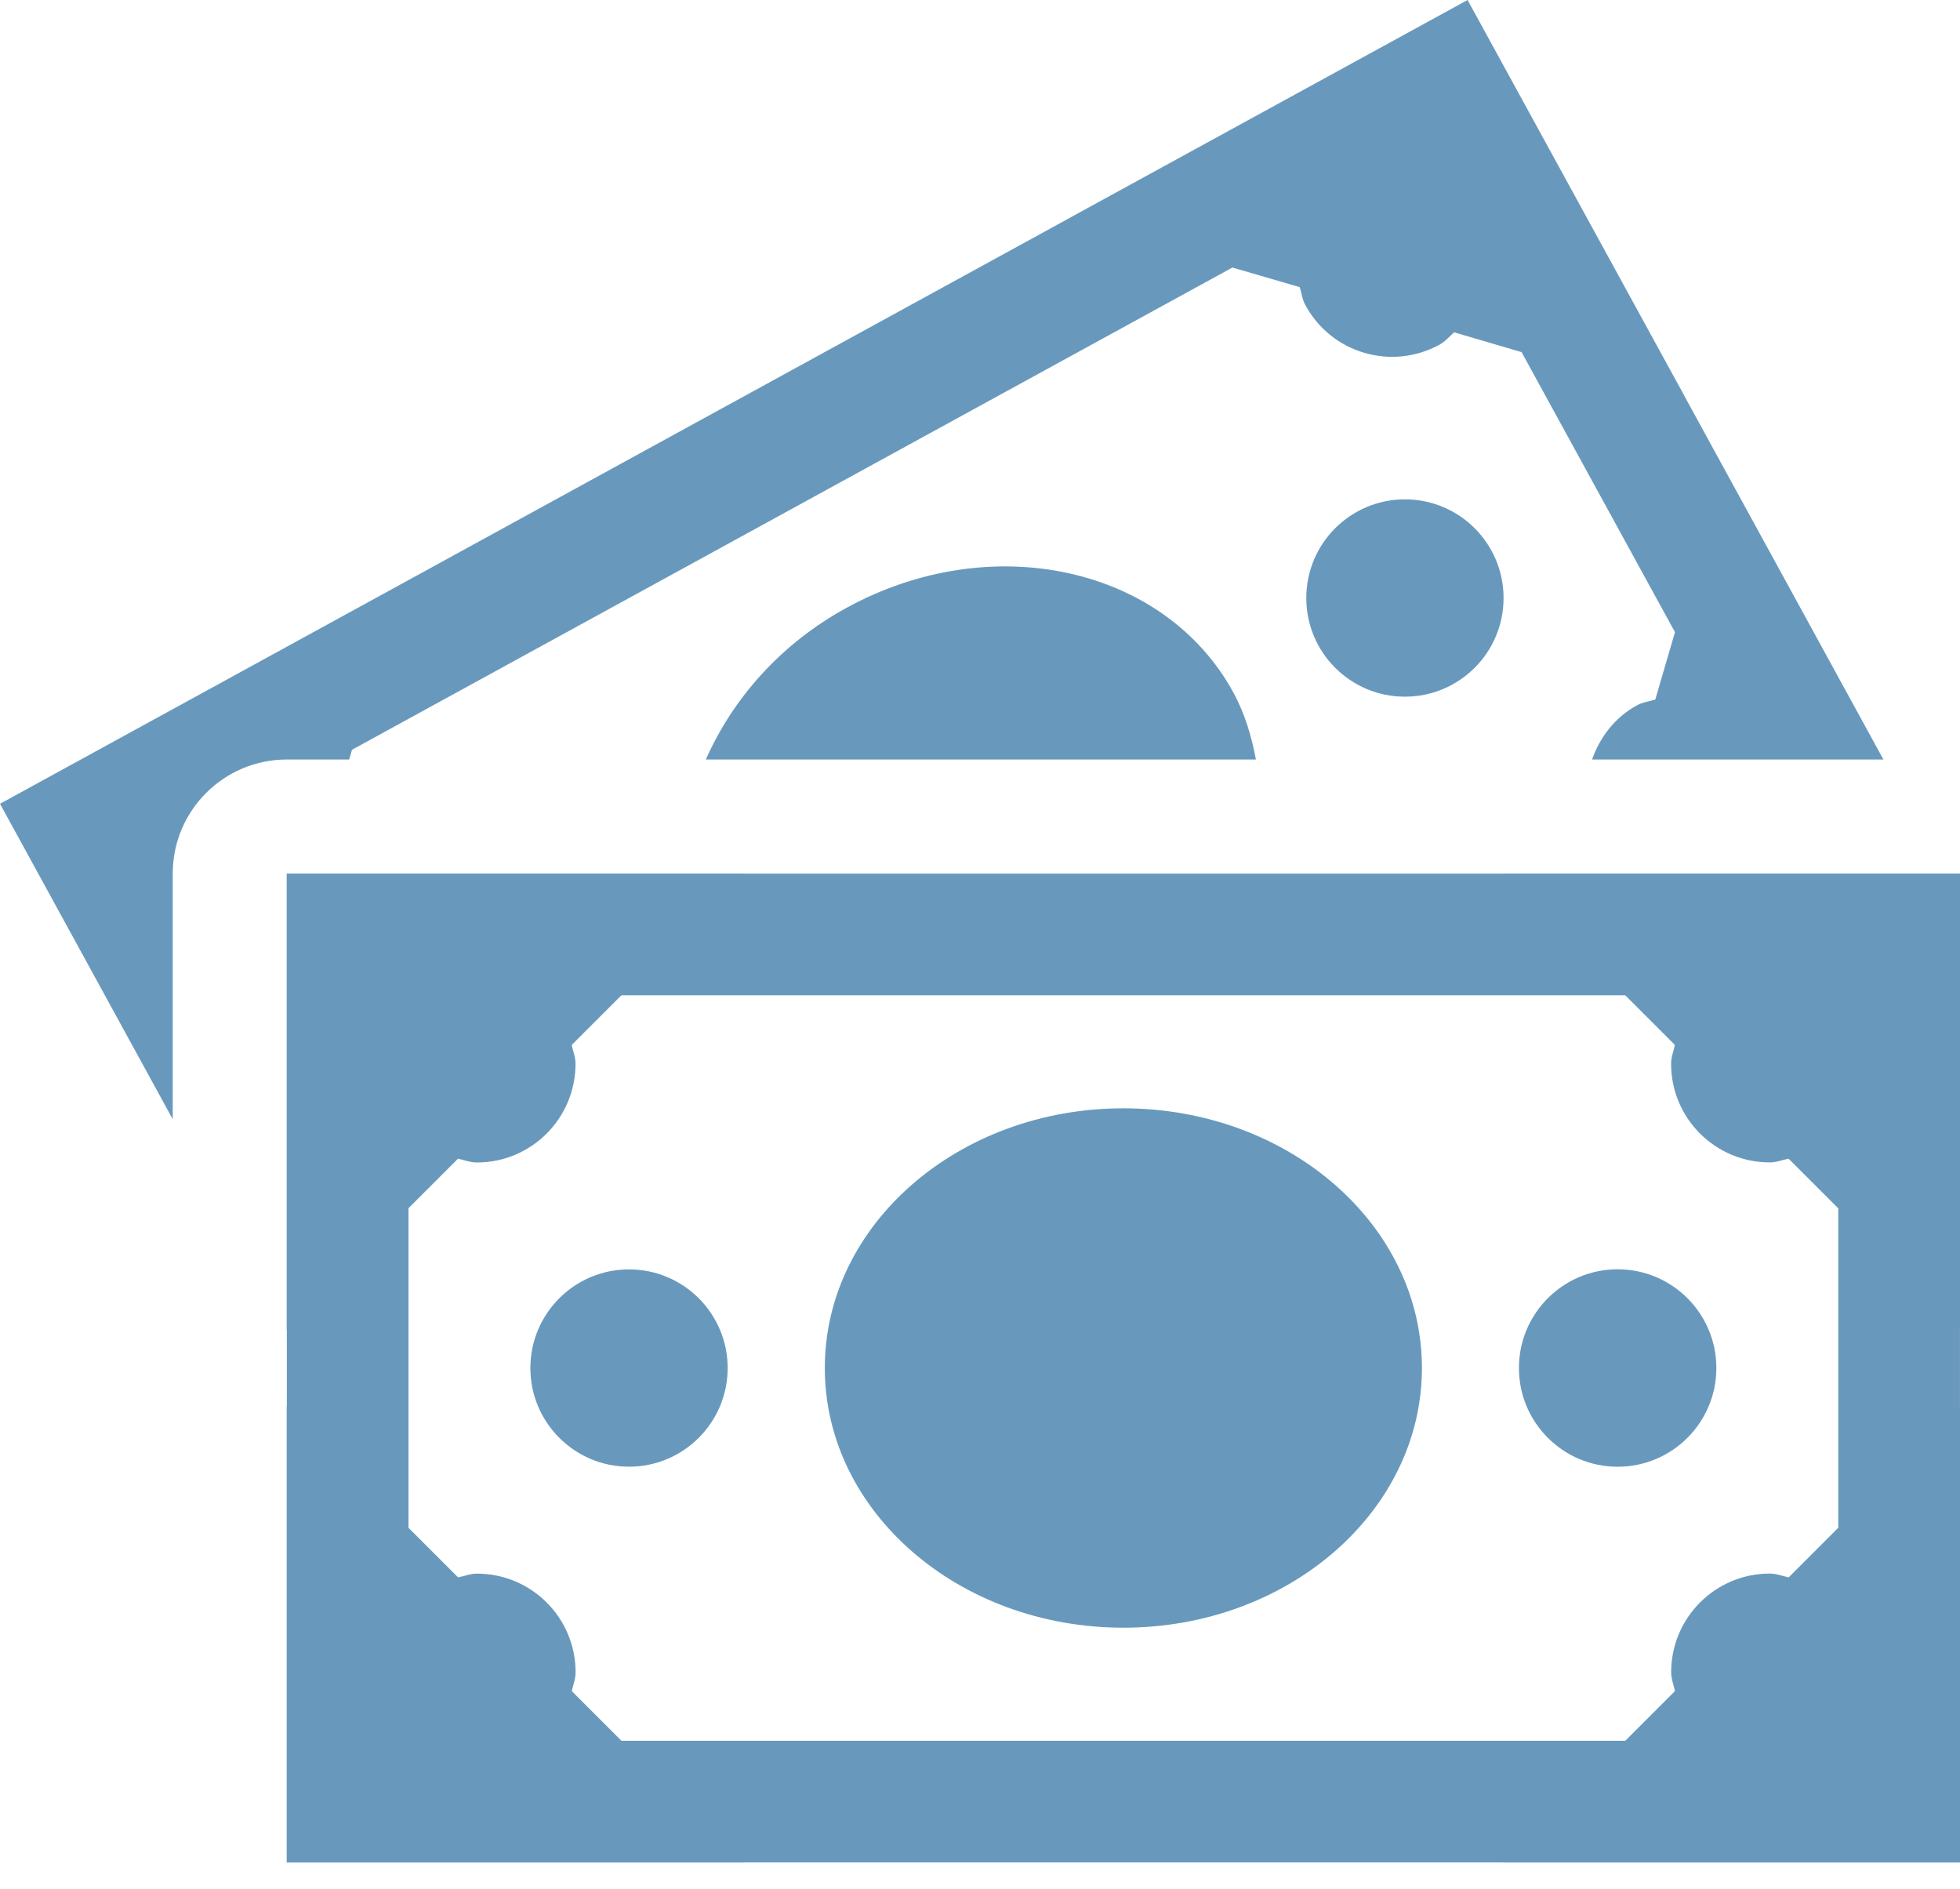 <svg width="55" height="53" viewBox="0 0 55 53" fill="none" xmlns="http://www.w3.org/2000/svg">
<path d="M51.584 27.924V48.839H11.463V27.924H51.584ZM54.999 24.51H8.049V52.253H54.999V24.51Z" fill="#6899BD"/>
<path d="M42.193 24.51L46.999 29.316C46.963 29.493 46.893 29.657 46.893 29.845C46.893 31.375 48.133 32.613 49.663 32.613C49.85 32.613 50.013 32.542 50.19 32.508L54.998 37.314V24.51H42.193Z" fill="#6899BD"/>
<path d="M45.393 41.151C46.923 41.151 48.163 39.911 48.163 38.381C48.163 36.852 46.923 35.611 45.393 35.611C43.863 35.611 42.623 36.852 42.623 38.381C42.623 39.911 43.863 41.151 45.393 41.151Z" fill="#6899BD"/>
<path d="M31.523 45.667C36.15 45.667 39.901 42.405 39.901 38.381C39.901 34.357 36.15 31.095 31.523 31.095C26.896 31.095 23.145 34.357 23.145 38.381C23.145 42.405 26.896 45.667 31.523 45.667Z" fill="#6899BD"/>
<path d="M17.651 41.15C19.179 41.15 20.419 39.91 20.419 38.382C20.419 36.853 19.179 35.614 17.651 35.614C16.122 35.614 14.883 36.853 14.883 38.382C14.883 39.91 16.122 41.15 17.651 41.15Z" fill="#6899BD"/>
<path d="M8.047 37.314L12.853 32.508C13.03 32.545 13.194 32.615 13.382 32.615C14.912 32.615 16.15 31.375 16.15 29.845C16.15 29.657 16.08 29.495 16.043 29.318L20.852 24.51H8.047V37.314Z" fill="#6899BD"/>
<path d="M16.152 46.918C16.152 45.388 14.912 44.15 13.382 44.15C13.194 44.15 13.032 44.221 12.855 44.255L8.047 39.449V52.253H20.852L16.046 47.447C16.082 47.27 16.152 47.104 16.152 46.918Z" fill="#6899BD"/>
<path d="M49.663 44.148C48.133 44.148 46.895 45.388 46.895 46.918C46.895 47.106 46.965 47.268 47.002 47.445L42.193 52.253H54.998V39.449L50.192 44.255C50.015 44.218 49.85 44.148 49.663 44.148Z" fill="#6899BD"/>
<path d="M39.424 19.546C40.953 19.546 42.192 18.307 42.192 16.778C42.192 15.249 40.953 14.01 39.424 14.01C37.895 14.01 36.656 15.249 36.656 16.778C36.656 18.307 37.895 19.546 39.424 19.546Z" fill="#6899BD"/>
<path d="M4.847 24.51C4.847 22.743 6.281 21.309 8.048 21.309H9.798L9.877 21.036L34.583 7.506L36.472 8.056C36.525 8.227 36.544 8.406 36.636 8.571C37.37 9.915 39.052 10.404 40.396 9.67C40.559 9.58 40.67 9.441 40.804 9.324L42.697 9.879L47.002 17.736L46.449 19.627C46.28 19.679 46.101 19.698 45.937 19.787C45.311 20.129 44.895 20.688 44.675 21.309H52.851L47.332 11.23H47.334L41.182 0L29.948 6.15H29.95L11.232 16.401L0 22.551L4.847 31.401V24.51Z" fill="#6899BD"/>
<path d="M23.755 17.053C21.896 18.069 20.558 19.61 19.807 21.309H35.243C35.119 20.658 34.933 20.02 34.605 19.42C32.669 15.89 27.814 14.832 23.755 17.053Z" fill="#6899BD"/>
</svg>
